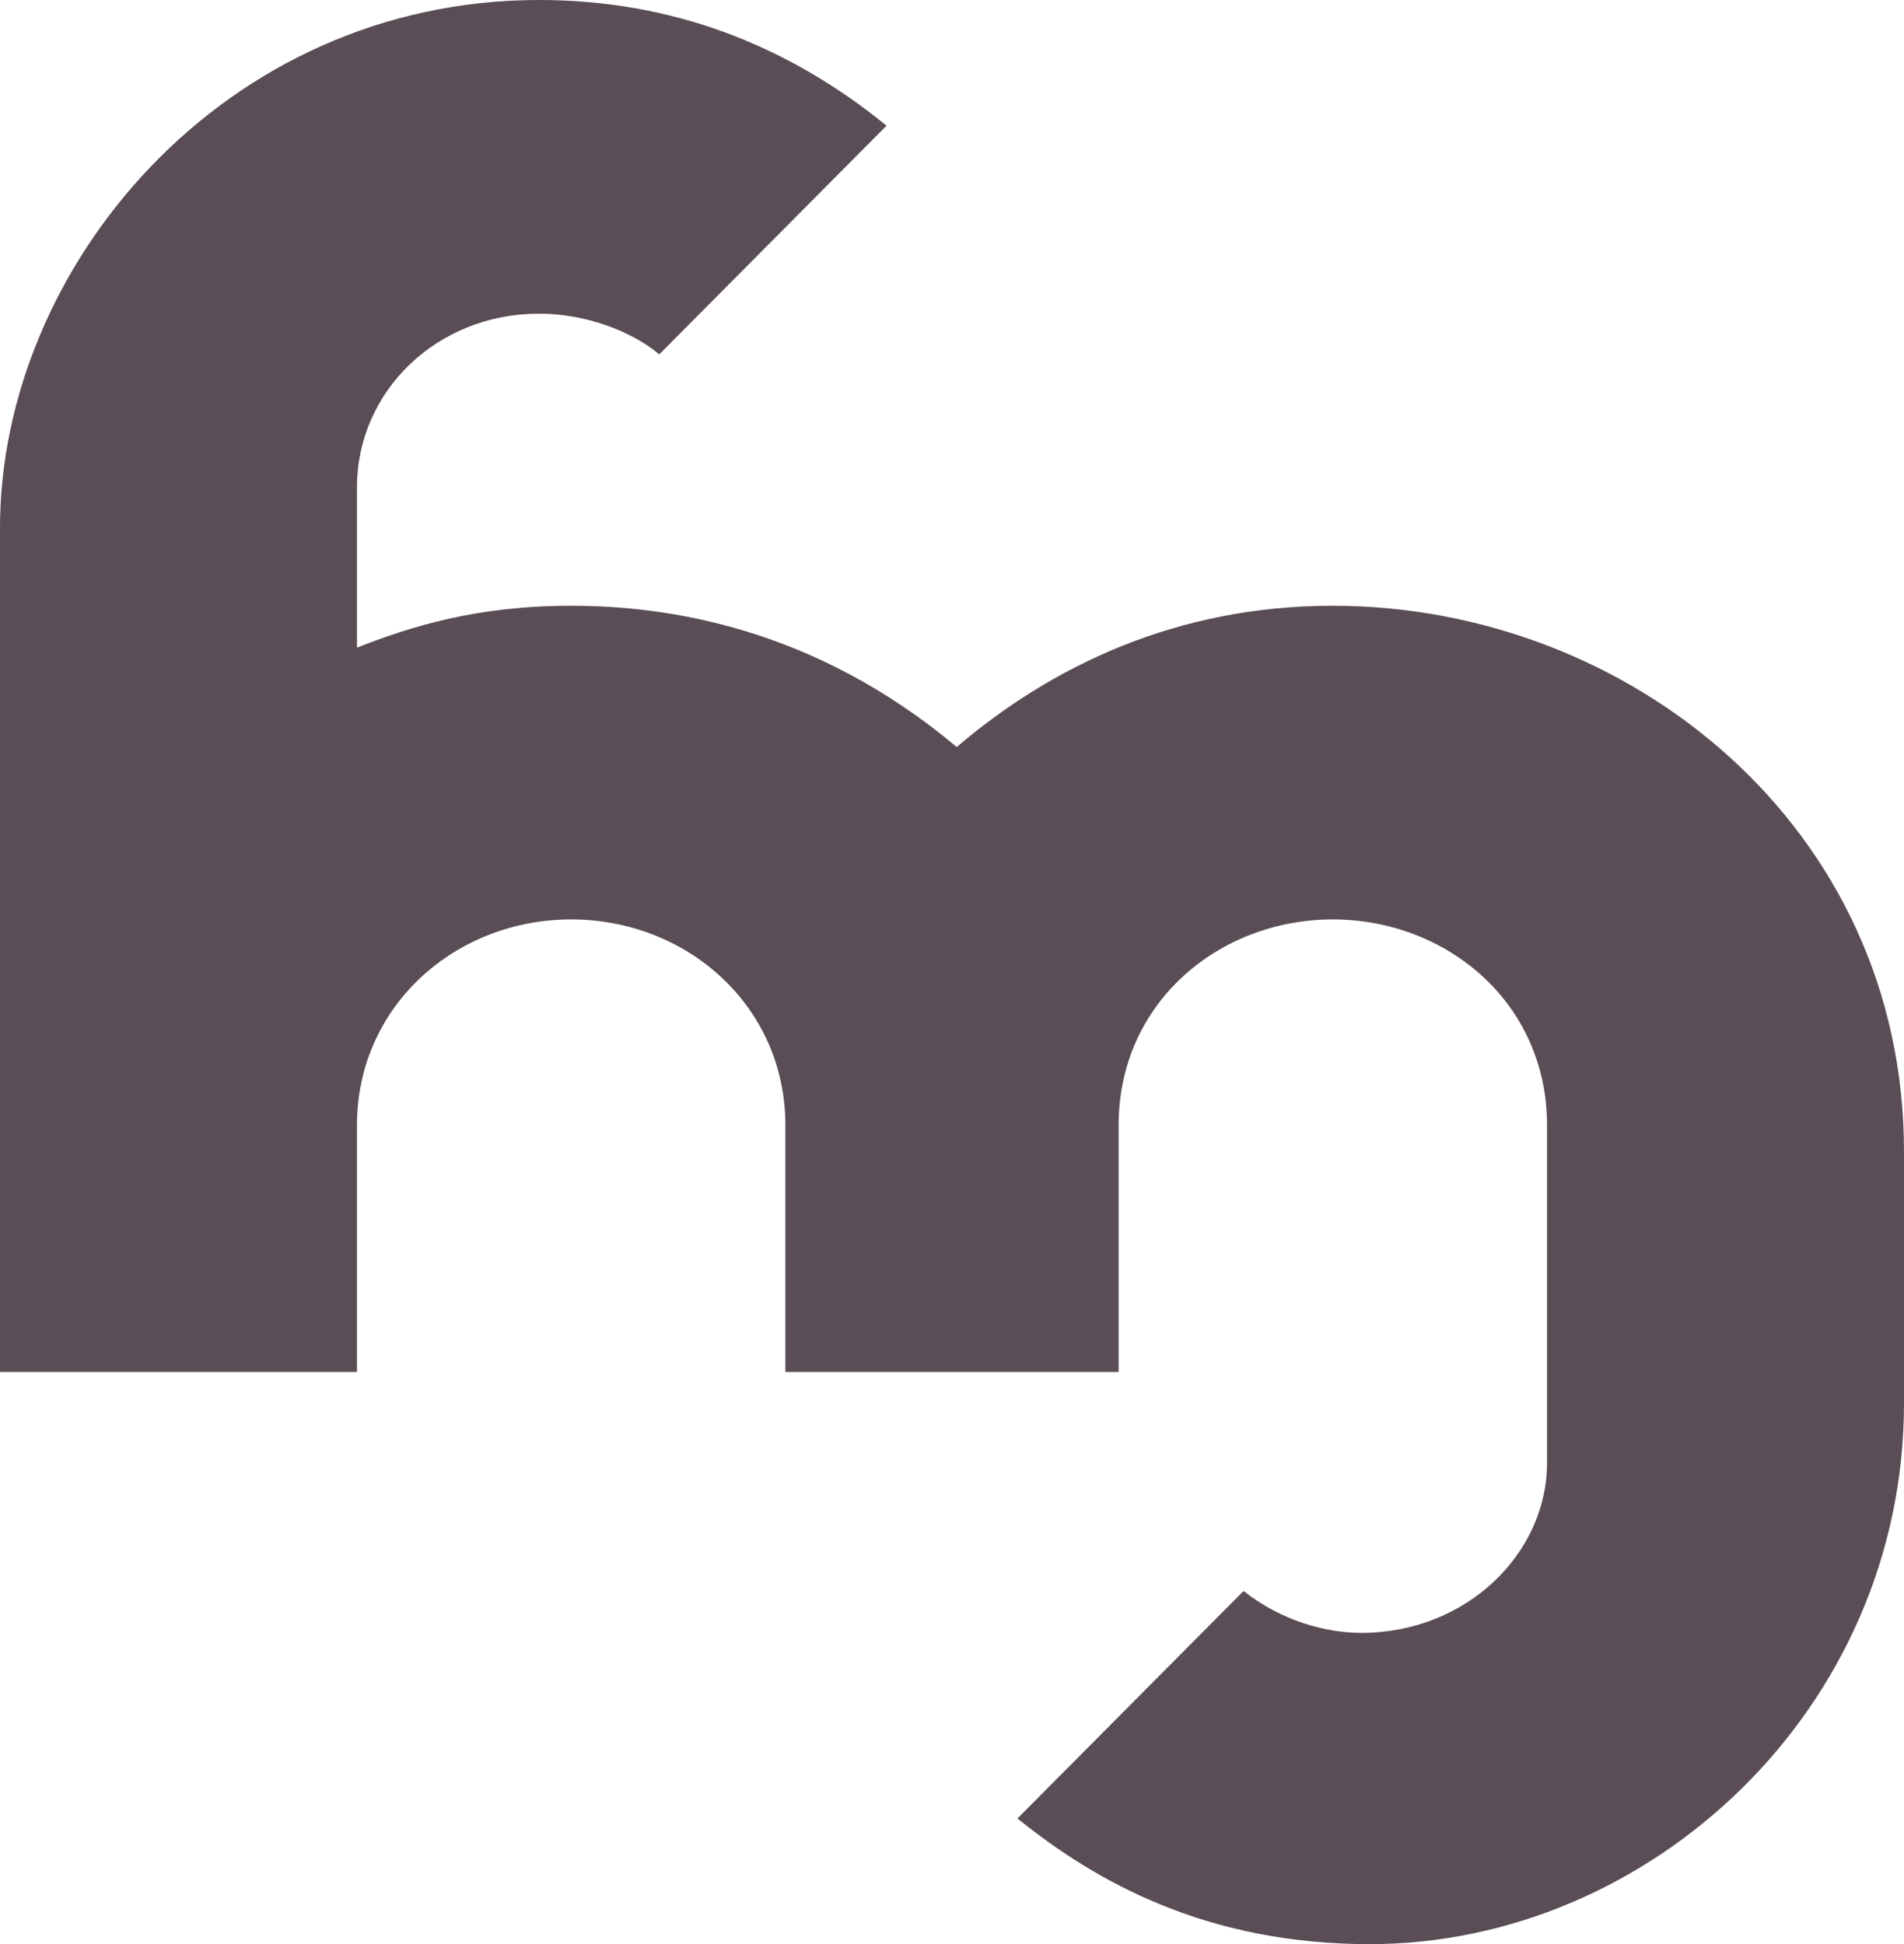 <?xml version="1.0" encoding="utf-8"?>
<svg xmlns="http://www.w3.org/2000/svg" fill="none" height="100%" overflow="visible" preserveAspectRatio="none" style="display: block;" viewBox="0 0 47 48" width="100%">
<g id="Vector 40">
<path d="M0 13.034V33.872H8.812V27.783C8.812 24.828 11.251 22.7 14.1 22.7C16.949 22.7 19.387 24.828 19.387 27.783L19.387 33.872H27.613L27.613 27.783C27.613 24.739 30.109 22.7 32.9 22.7C35.691 22.7 38.188 24.739 38.188 27.783V36.118C38.188 38.364 36.19 40.315 33.605 40.315C32.724 40.315 31.637 40.02 30.697 39.281L25.116 44.897C27.054 46.463 29.786 48 33.811 48C40.714 48 47 42.207 47 34.64L47 28.433C47 20.394 40.185 14.956 32.9 14.956C29.023 14.956 25.938 16.463 23.617 18.443C20.093 15.488 16.479 14.956 14.1 14.956C11.779 14.956 10.164 15.458 8.812 15.99V12.03C8.812 9.665 10.781 7.744 13.307 7.744C14.423 7.744 15.569 8.158 16.274 8.749L21.884 3.103C19.417 1.094 16.567 -2.63299e-06 13.307 0C5.522 6.28616e-06 0 6.591 0 13.034Z" fill="#14020D" fill-opacity="0.7" style="mix-blend-mode:multiply"/>
</g>
</svg>